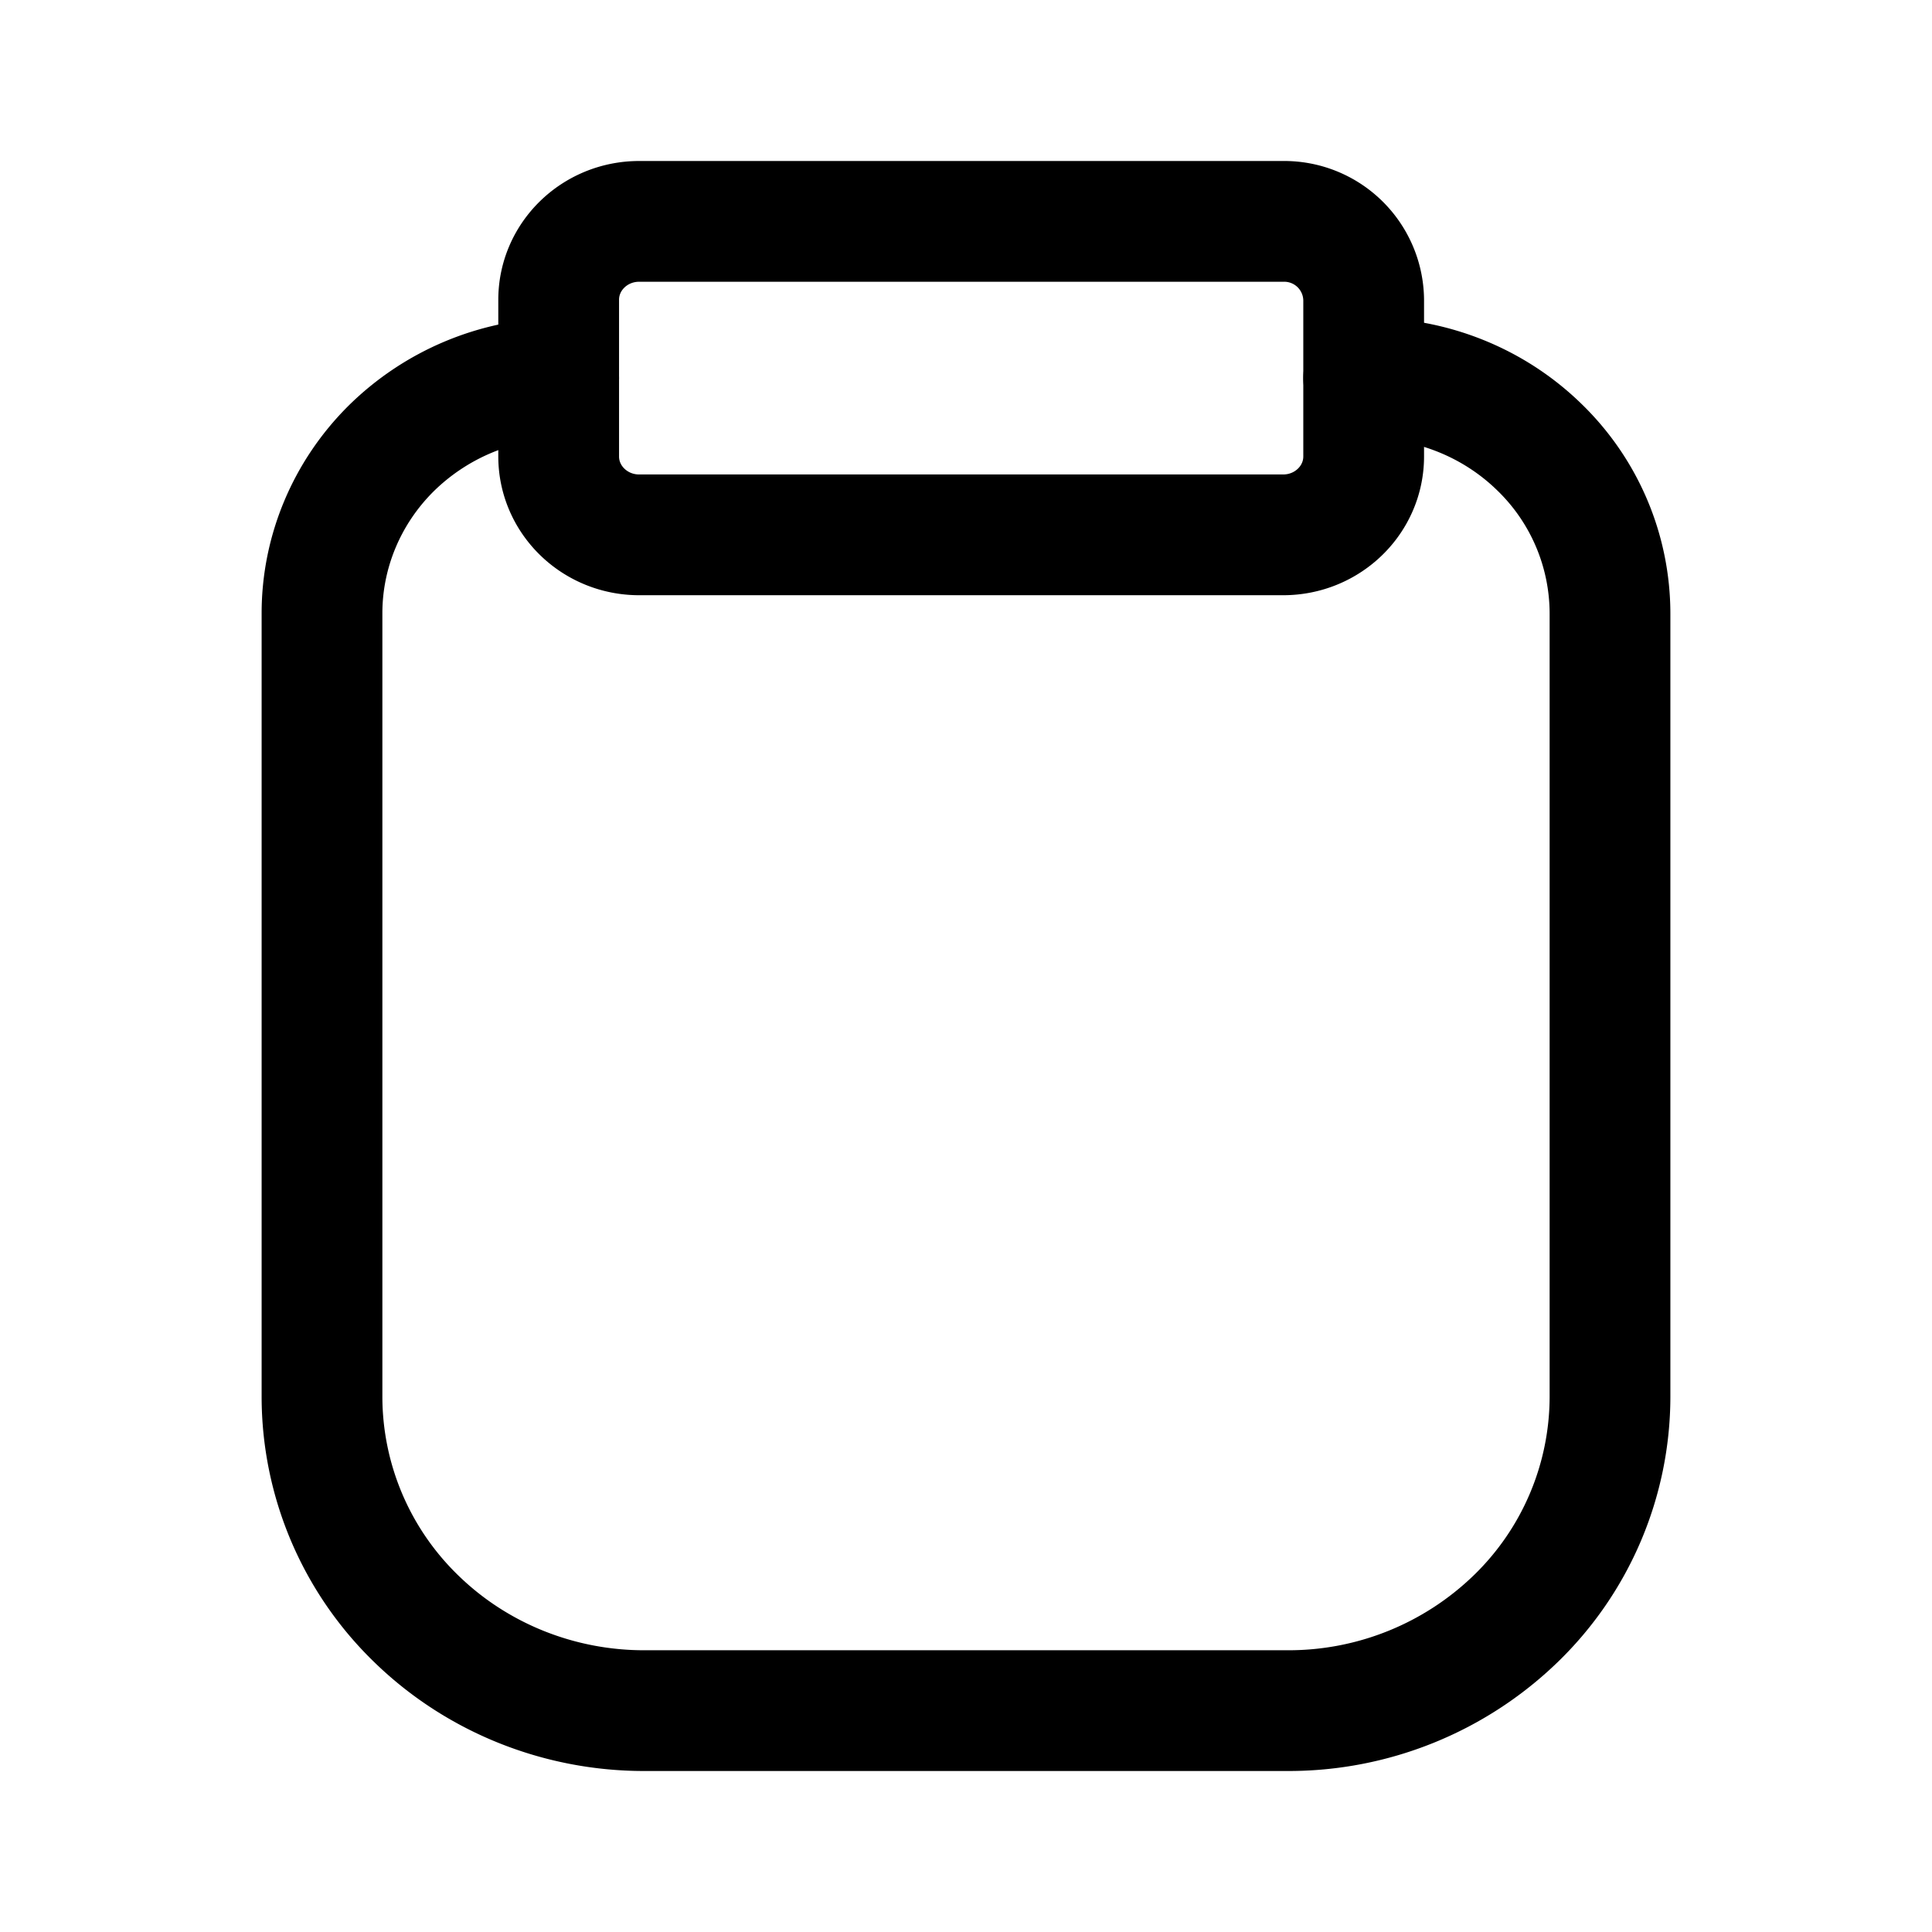 <svg xmlns="http://www.w3.org/2000/svg" width="32" height="32" viewBox="0 0 24 24"><g fill="none" stroke="currentColor" stroke-linecap="round" stroke-linejoin="round" stroke-width="1.5"><path d="M16.94 4.697H17c.796 0 1.559.308 2.121.856A2.88 2.88 0 0 1 20 7.618v9.737a3.844 3.844 0 0 1-1.172 2.754A4.055 4.055 0 0 1 16 21.25H8c-1.06 0-2.078-.41-2.828-1.14A3.844 3.844 0 0 1 4 17.355V7.618c0-.764.308-1.499.857-2.045a3.04 3.04 0 0 1 2.083-.876"/><path d="M15.94 2.75h-8c-.552 0-1 .436-1 .974V5.67c0 .538.448.974 1 .974h8c.552 0 1-.436 1-.974V3.724a.987.987 0 0 0-1-.974"/></g></svg>